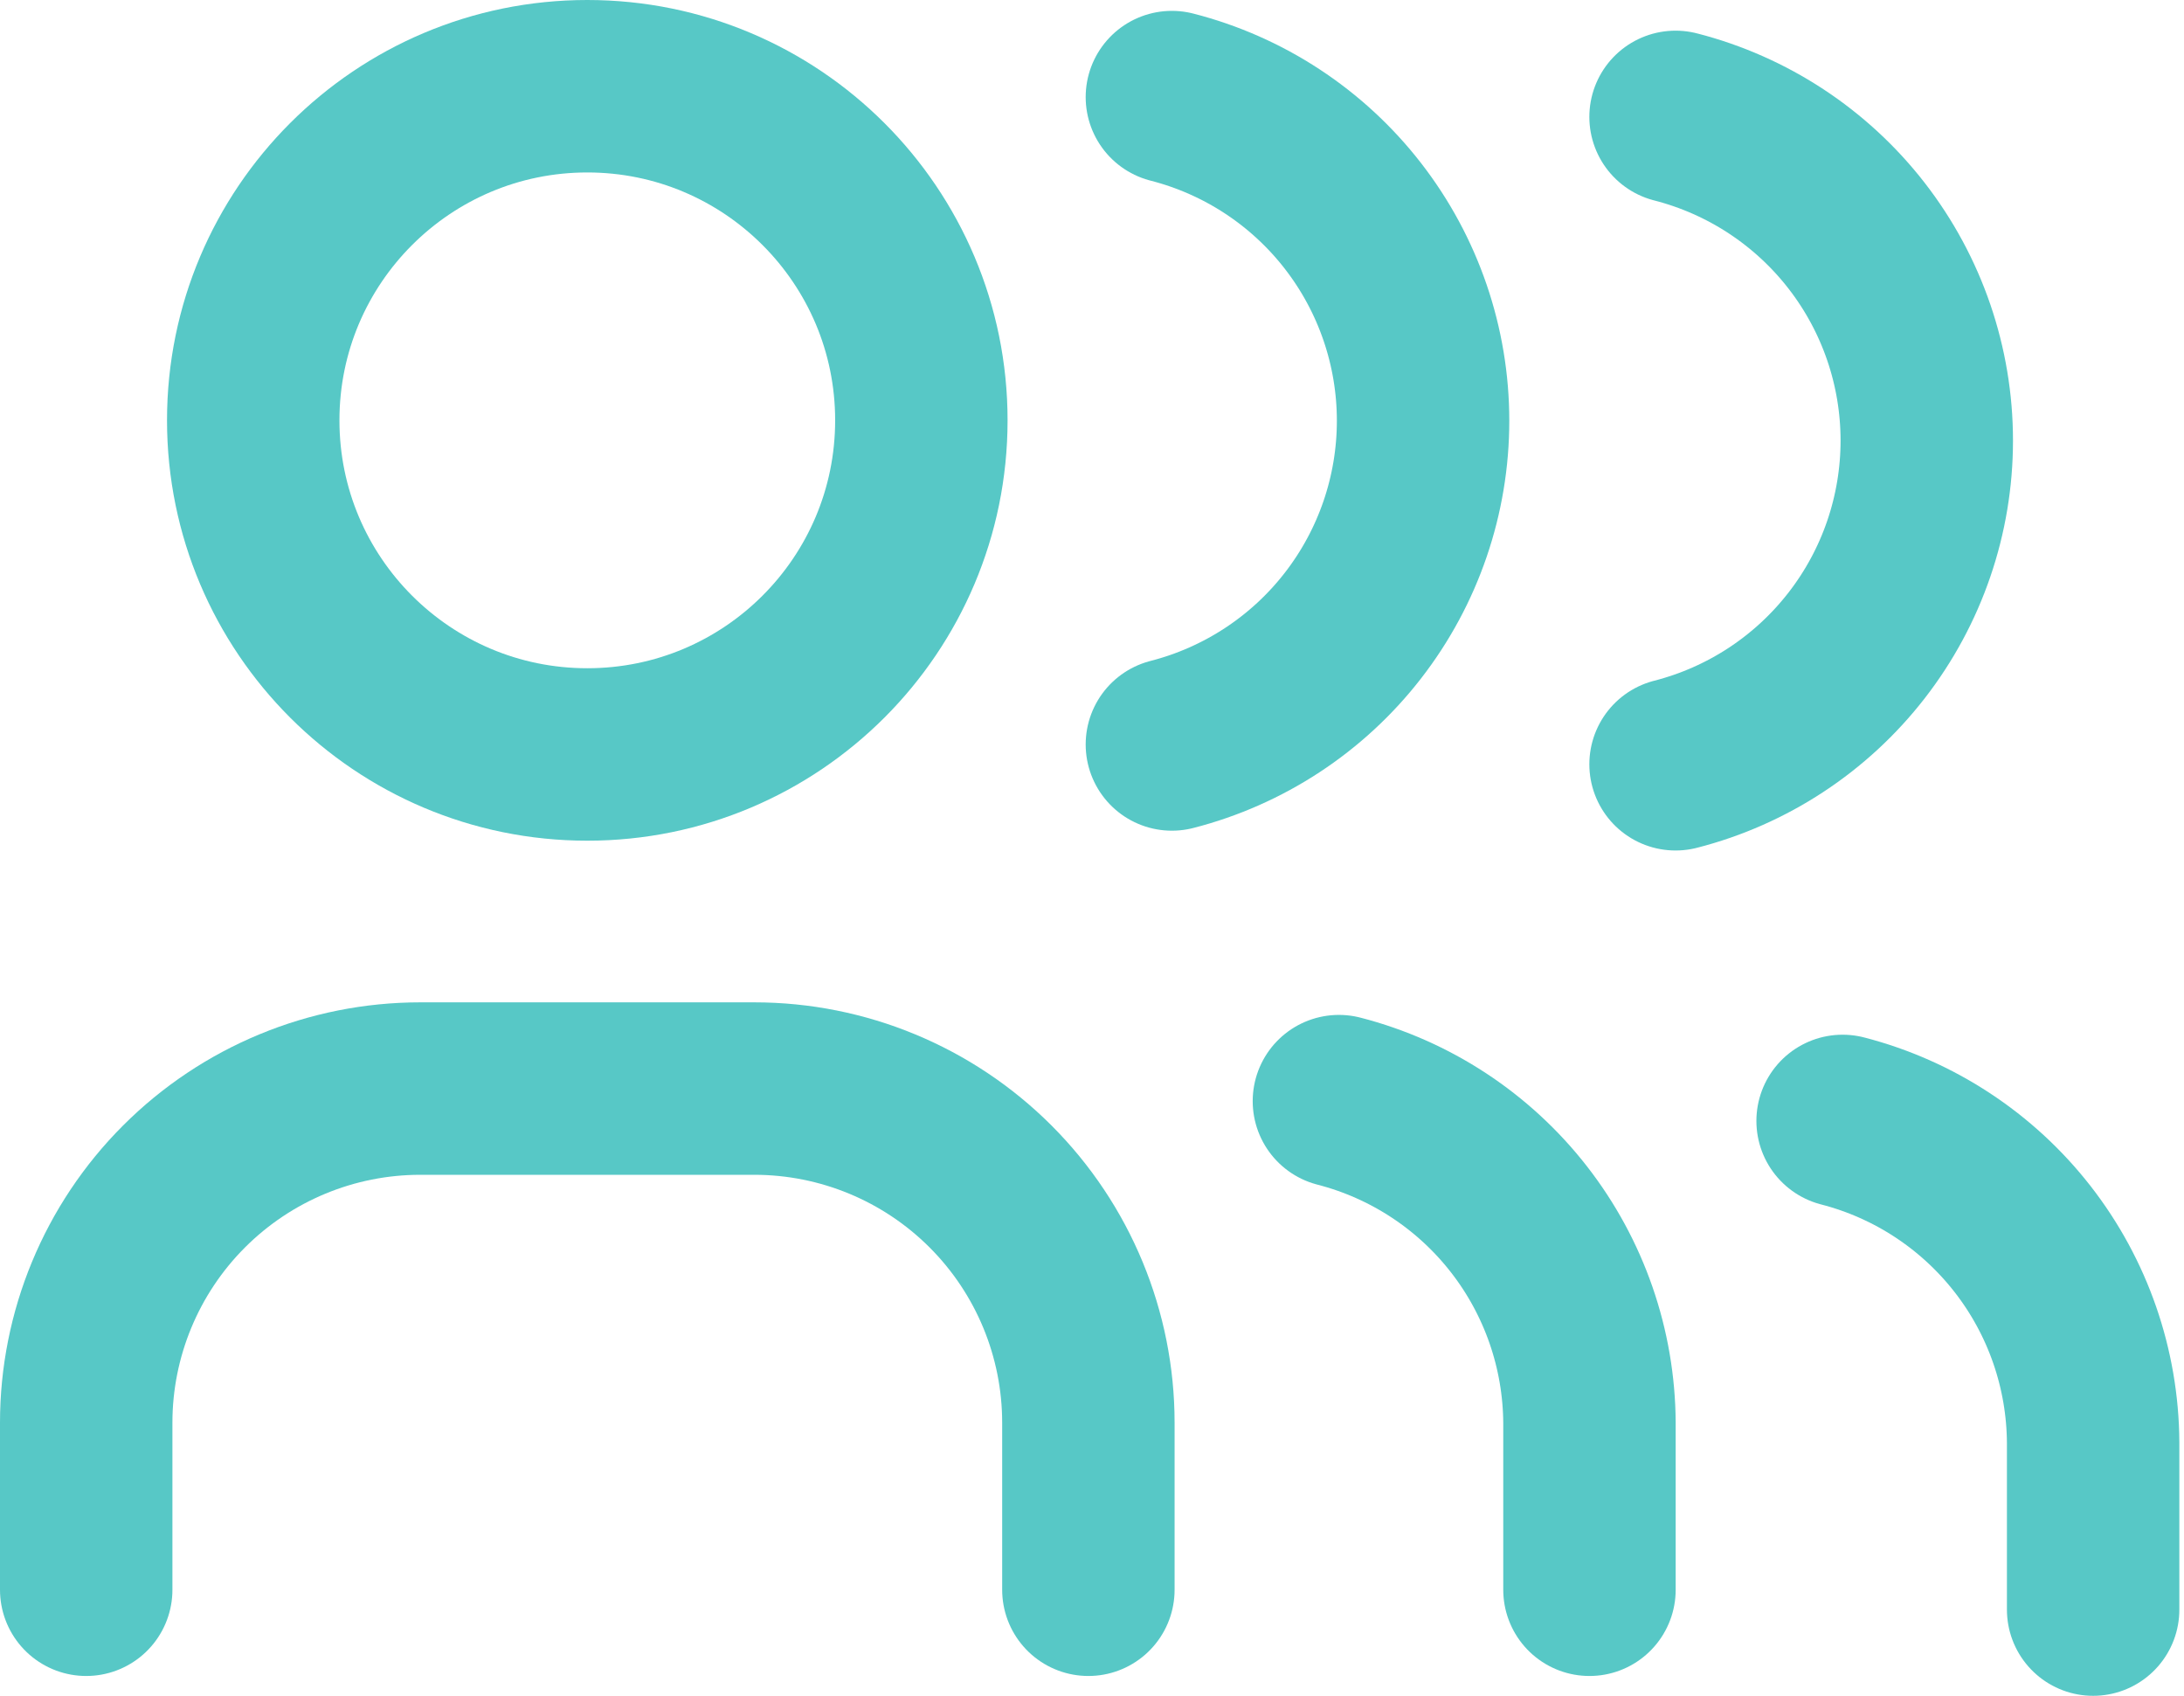 <svg width="76" height="59" viewBox="0 0 76 59" fill="none" xmlns="http://www.w3.org/2000/svg">
  <path fill-rule="evenodd" clip-rule="evenodd" d="M20.437 26.249C26.857 26.249 32.062 21.045 32.062 14.624C32.062 8.205 26.857 3 20.437 3C14.017 3 8.812 8.205 8.812 14.624C8.812 21.045 14.017 26.249 20.437 26.249Z" stroke="#57C8C6" stroke-width="6" stroke-linecap="round" stroke-linejoin="round" />
  <path d="M3 55.31V49.498C3 46.415 4.225 43.458 6.405 41.278C8.585 39.098 11.541 37.873 14.624 37.873H26.249C29.332 37.873 32.289 39.098 34.469 41.278C36.649 43.458 37.874 46.415 37.874 49.498V55.31" stroke="#57C8C6" stroke-width="6" stroke-linecap="round" stroke-linejoin="round" />
  <path d="M40.78 3.378C43.28 4.018 45.497 5.472 47.079 7.511C48.662 9.55 49.521 12.058 49.521 14.639C49.521 17.221 48.662 19.728 47.079 21.767C45.497 23.806 43.28 25.26 40.78 25.901" stroke="#57C8C6" stroke-width="6" stroke-linecap="round" stroke-linejoin="round" />
  <path d="M55.311 55.31V49.498C55.296 46.933 54.433 44.444 52.856 42.42C51.279 40.396 49.077 38.951 46.592 38.31" stroke="#57C8C6" stroke-width="6" stroke-linecap="round" stroke-linejoin="round" />
  <path d="M58.307 4.067C60.808 4.708 63.024 6.162 64.607 8.201C66.19 10.24 67.049 12.748 67.049 15.329C67.049 17.91 66.19 20.418 64.607 22.456C63.024 24.495 60.808 25.95 58.307 26.59" stroke="#57C8C6" stroke-width="6" stroke-linecap="round" stroke-linejoin="round" />
  <path d="M72.838 56V50.188C72.823 47.622 71.96 45.133 70.383 43.109C68.806 41.086 66.604 39.64 64.12 38.999" stroke="#57C8C6" stroke-width="6" stroke-linecap="round" stroke-linejoin="round" />
</svg>
